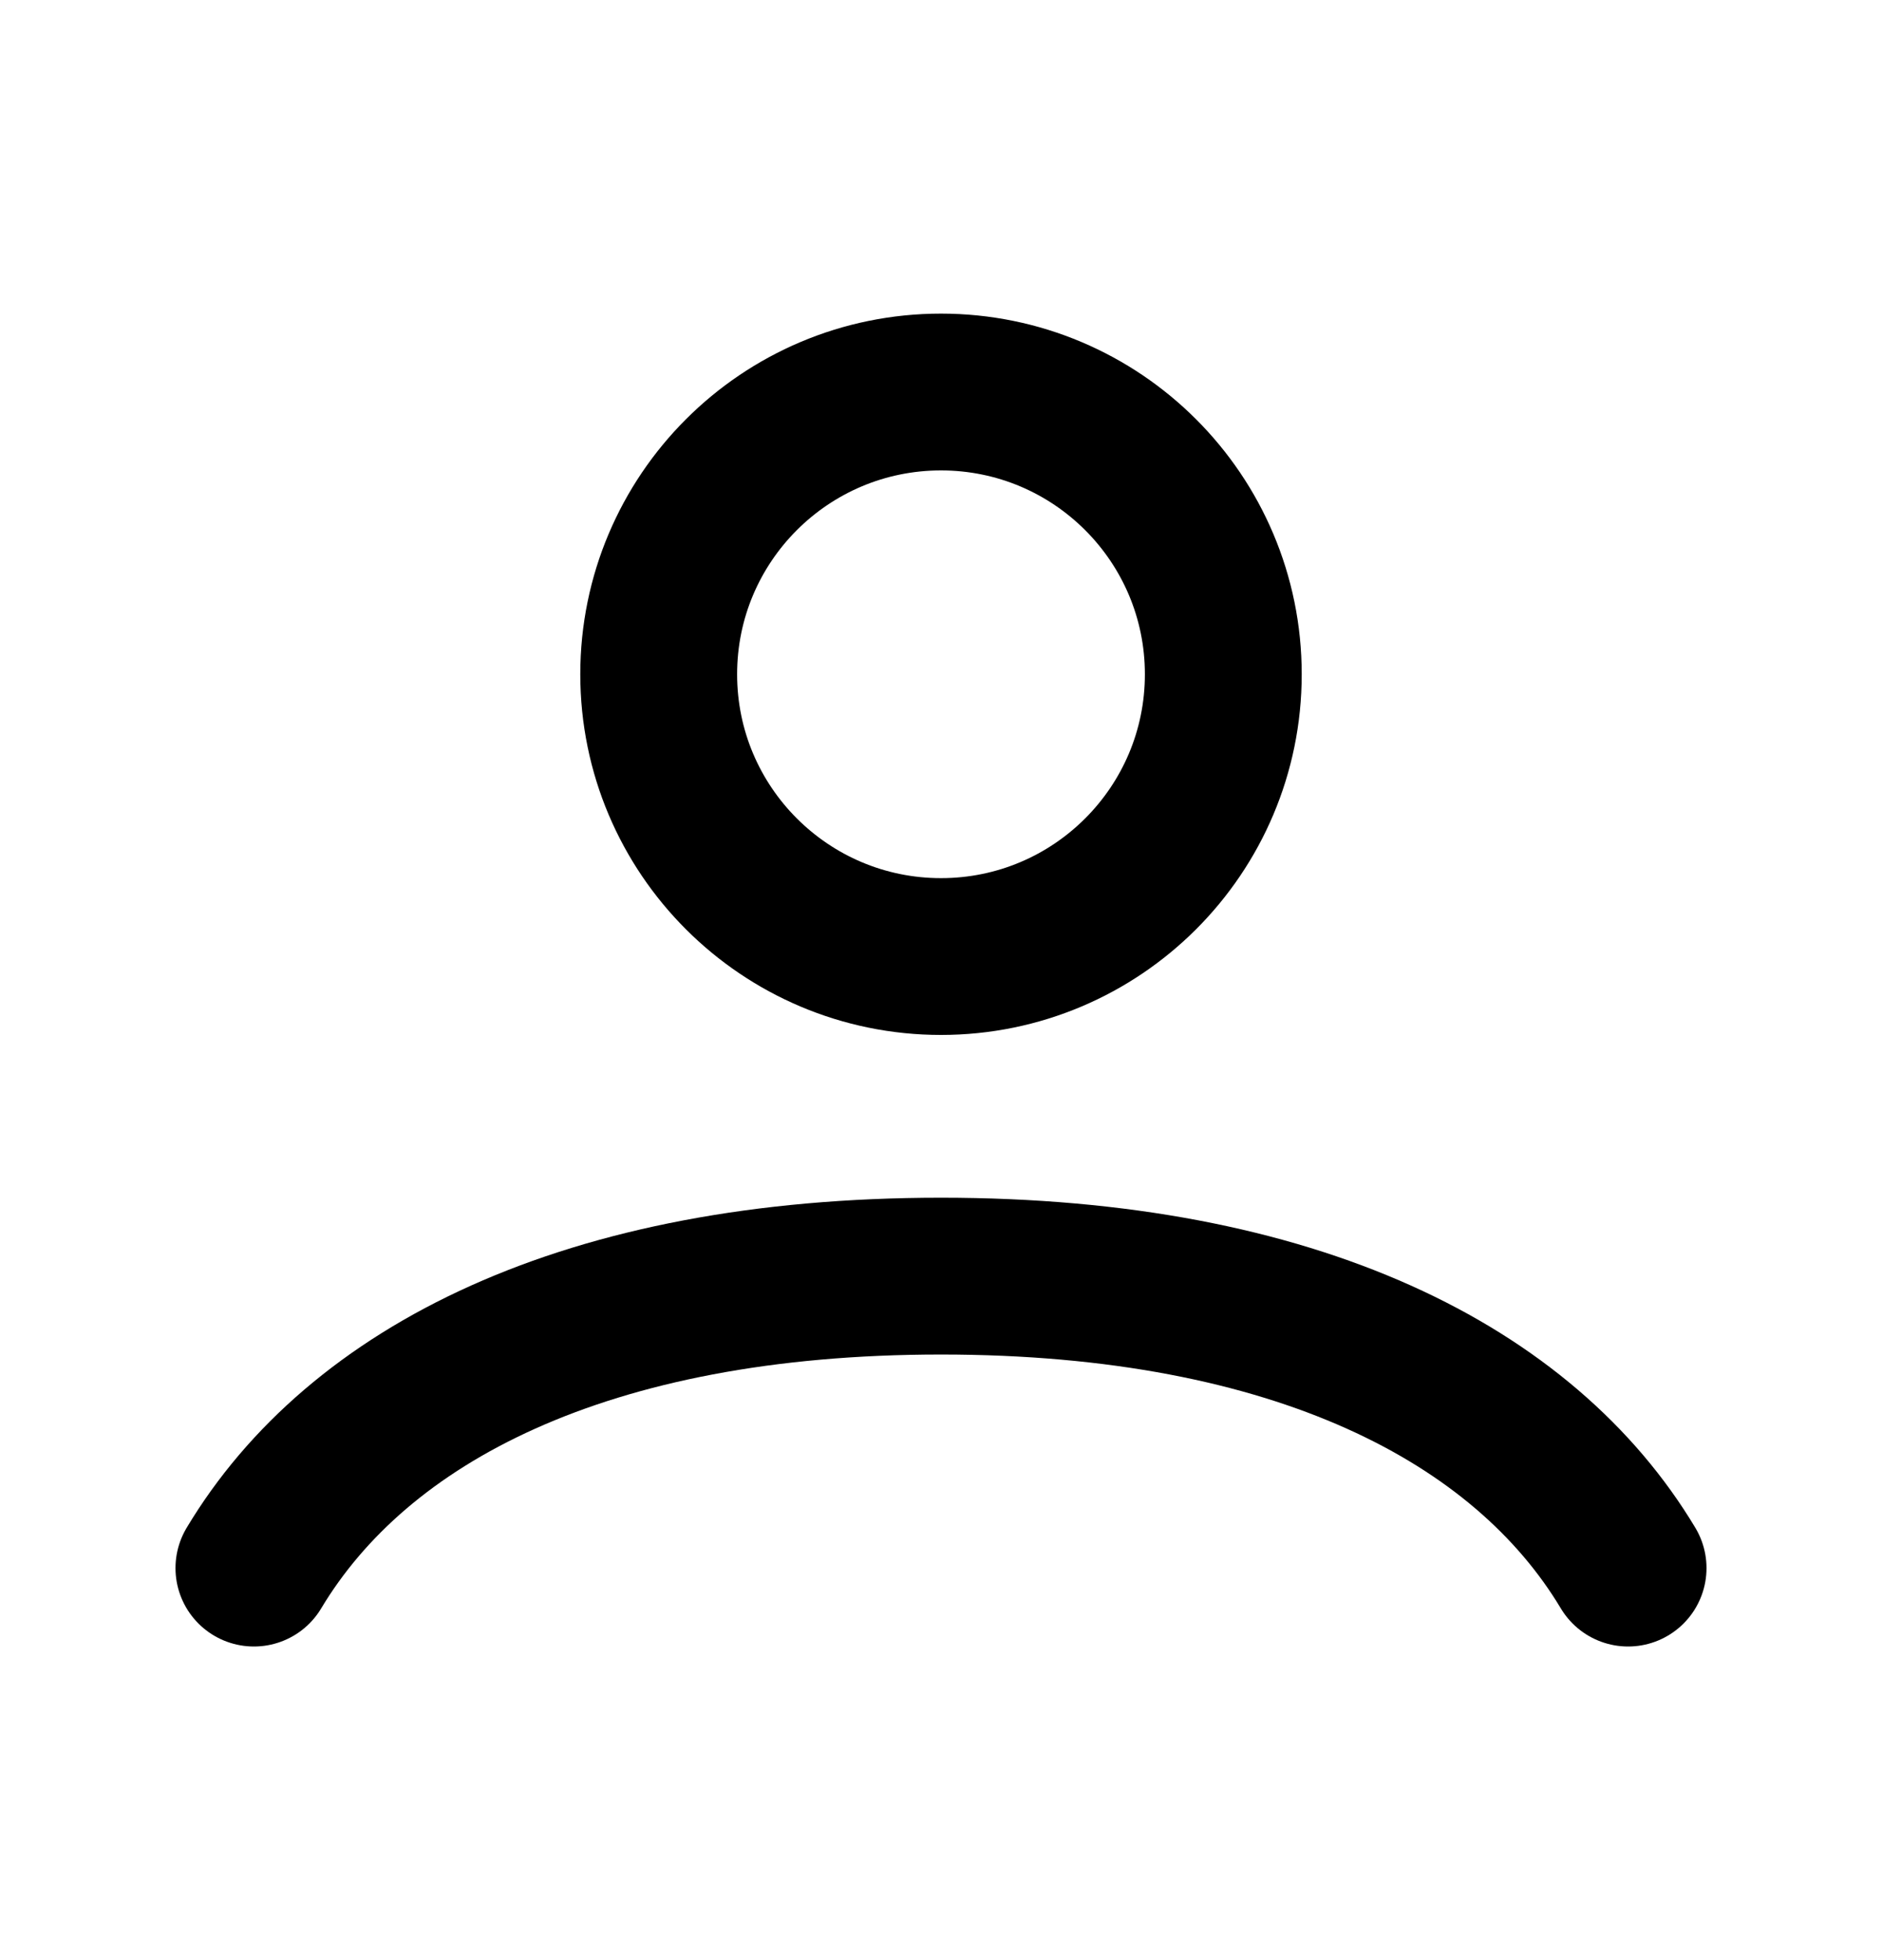 <svg width="24" height="25" viewBox="0 0 24 25" fill="none" xmlns="http://www.w3.org/2000/svg">
<g id="user-profile-03">
<path id="Icon" d="M3.238 20C4.563 17.789 7.468 16.276 12 16.276C16.532 16.276 19.437 17.789 20.762 20M15.6 8.6C15.6 10.588 13.988 12.2 12 12.2C10.012 12.2 8.4 10.588 8.4 8.6C8.4 6.612 10.012 5 12 5C13.988 5 15.6 6.612 15.6 8.6Z" stroke="black" stroke-width="2" stroke-linecap="round"/>
</g>
</svg>
